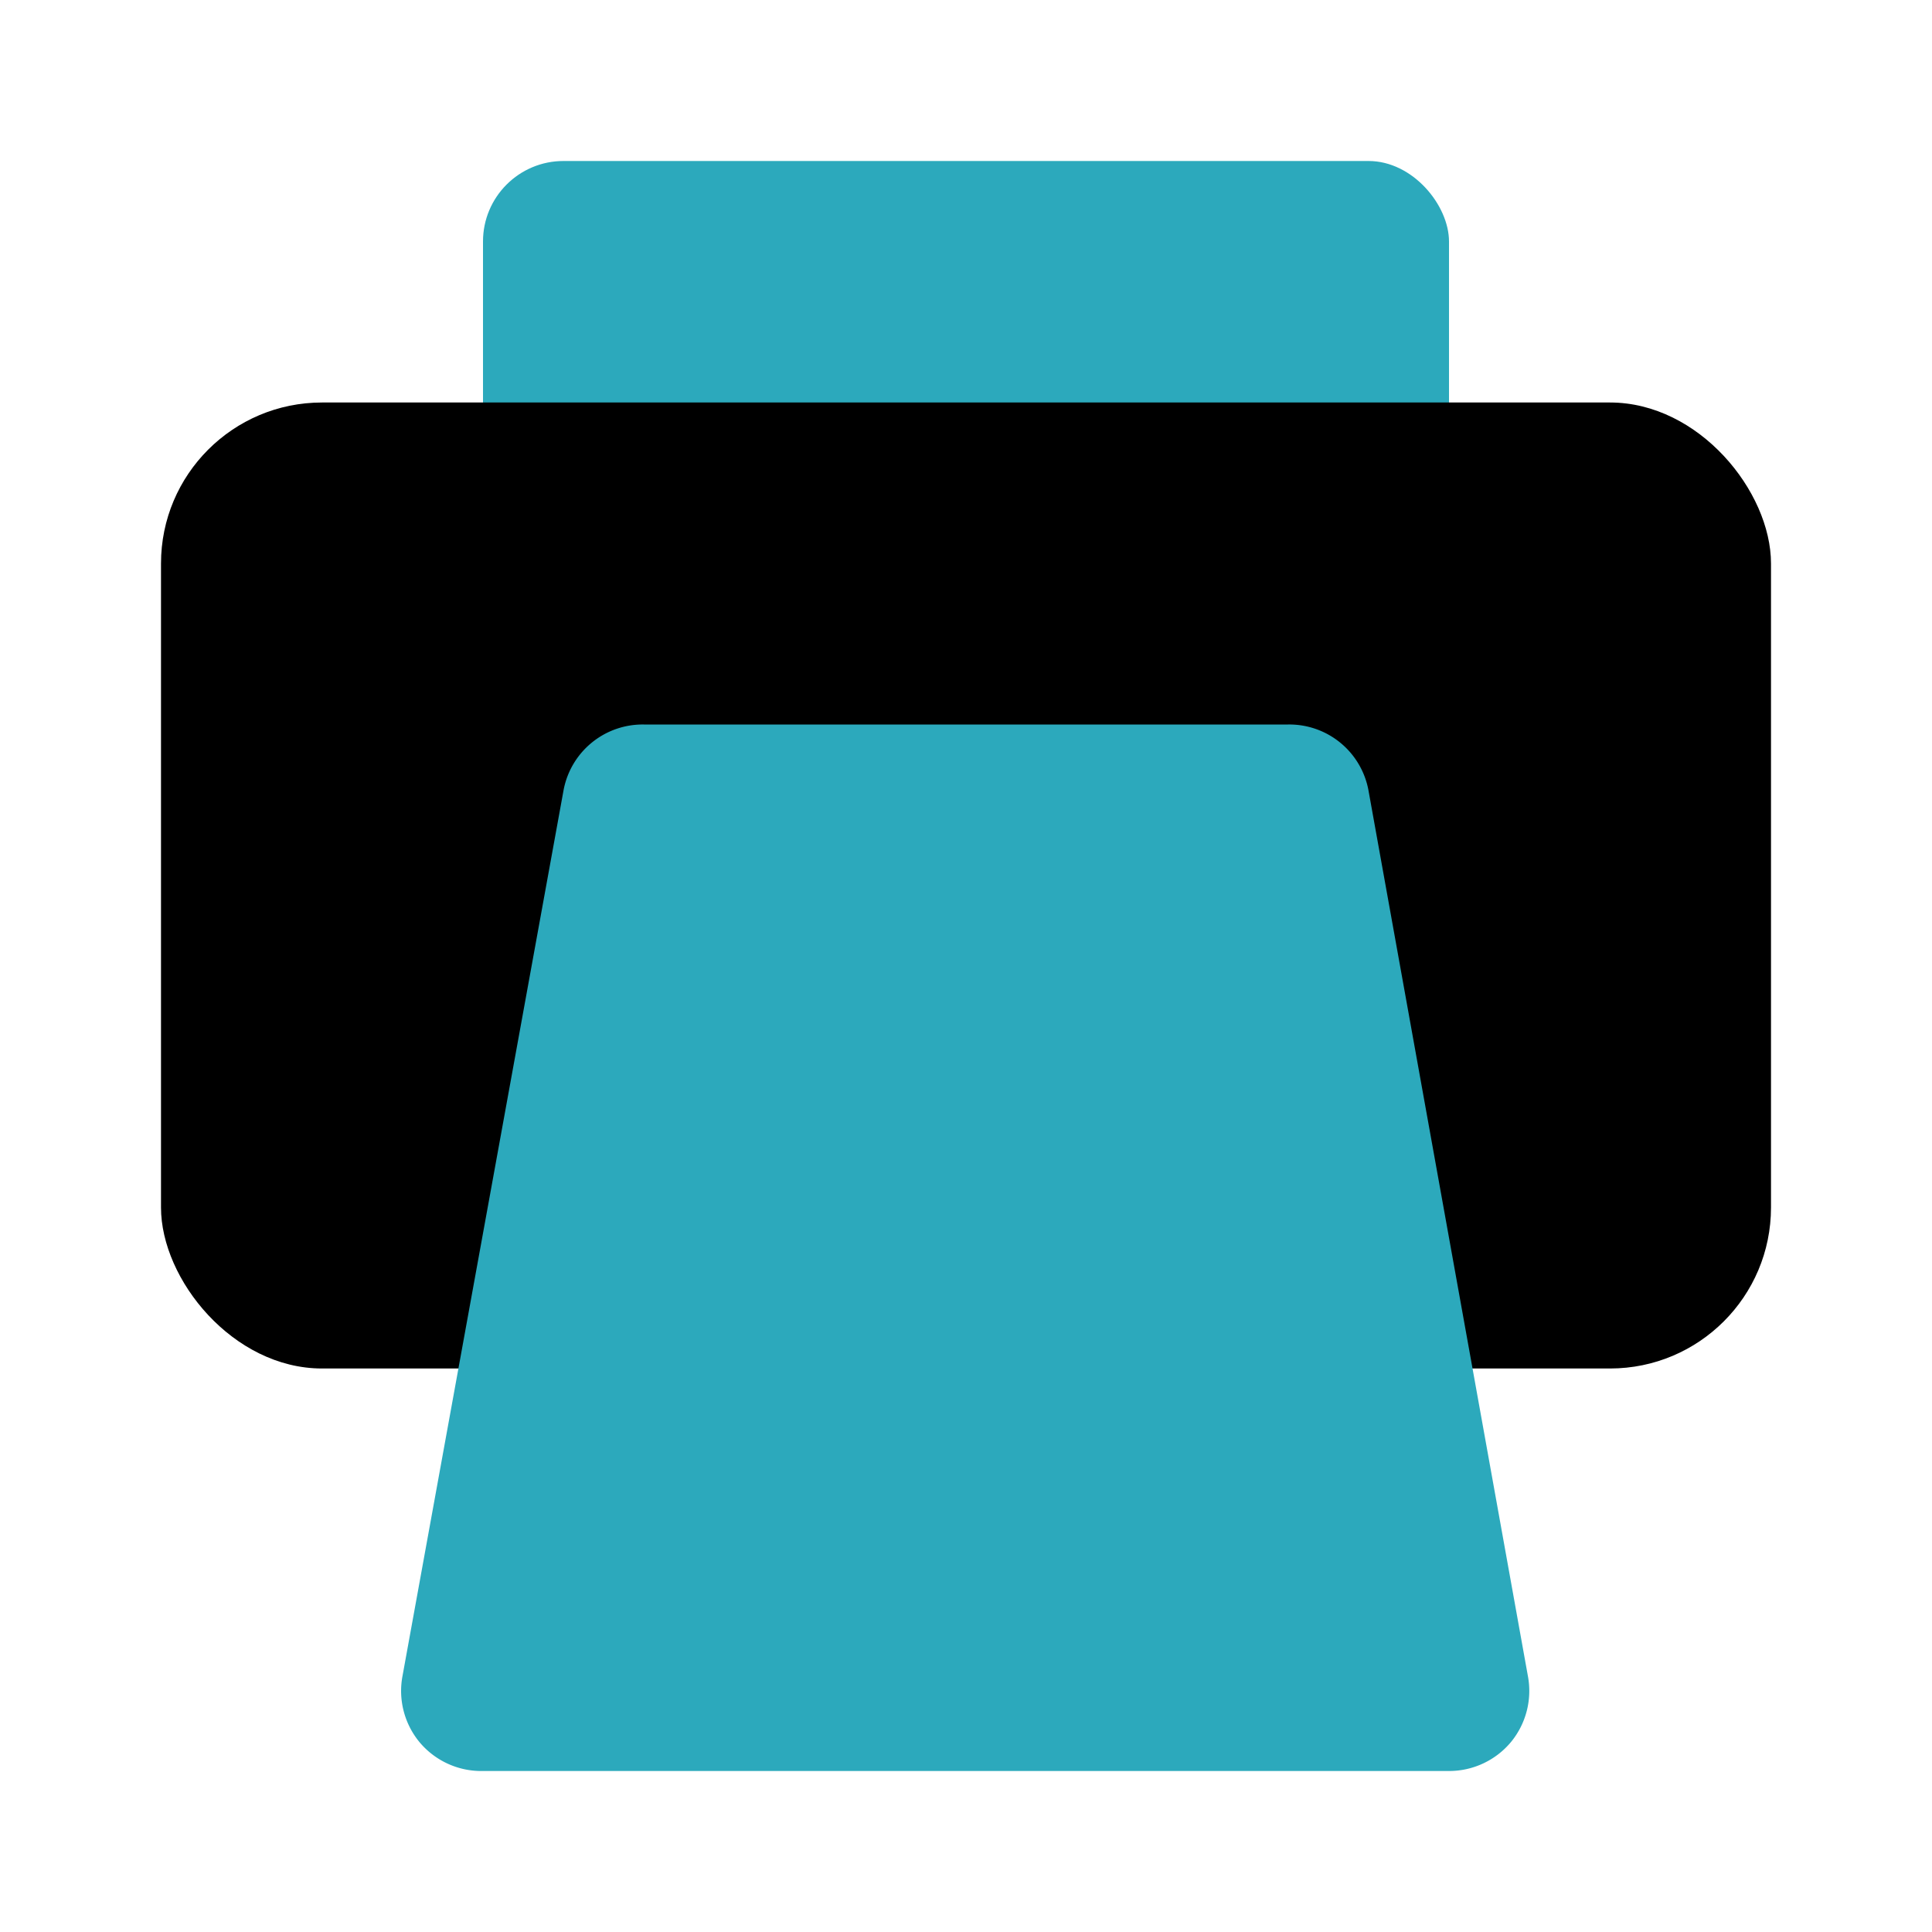 <?xml version="1.0" encoding="utf-8"?><!-- Uploaded to: SVG Repo, www.svgrepo.com, Generator: SVG Repo Mixer Tools -->
<svg fill="#000000" width="800px" height="800px" viewBox="0 0 24 24" id="print-alt-3" data-name="Flat Color" xmlns="http://www.w3.org/2000/svg" class="icon flat-color"><rect id="secondary" x="6" y="2" width="12" height="5" rx="1" style="fill: rgb(44, 169, 188);"></rect><rect id="primary" x="2" y="5" width="20" height="12" rx="2" style="fill: rgb(0, 0, 0);"></rect><path id="secondary-2" data-name="secondary" d="M17,9.82A1,1,0,0,0,16,9H8a1,1,0,0,0-1,.82l-2,11a1,1,0,0,0,.21.82A1,1,0,0,0,6,22H18a1,1,0,0,0,.77-.36,1,1,0,0,0,.21-.82Z" style="fill: rgb(44, 169, 188);"></path></svg>